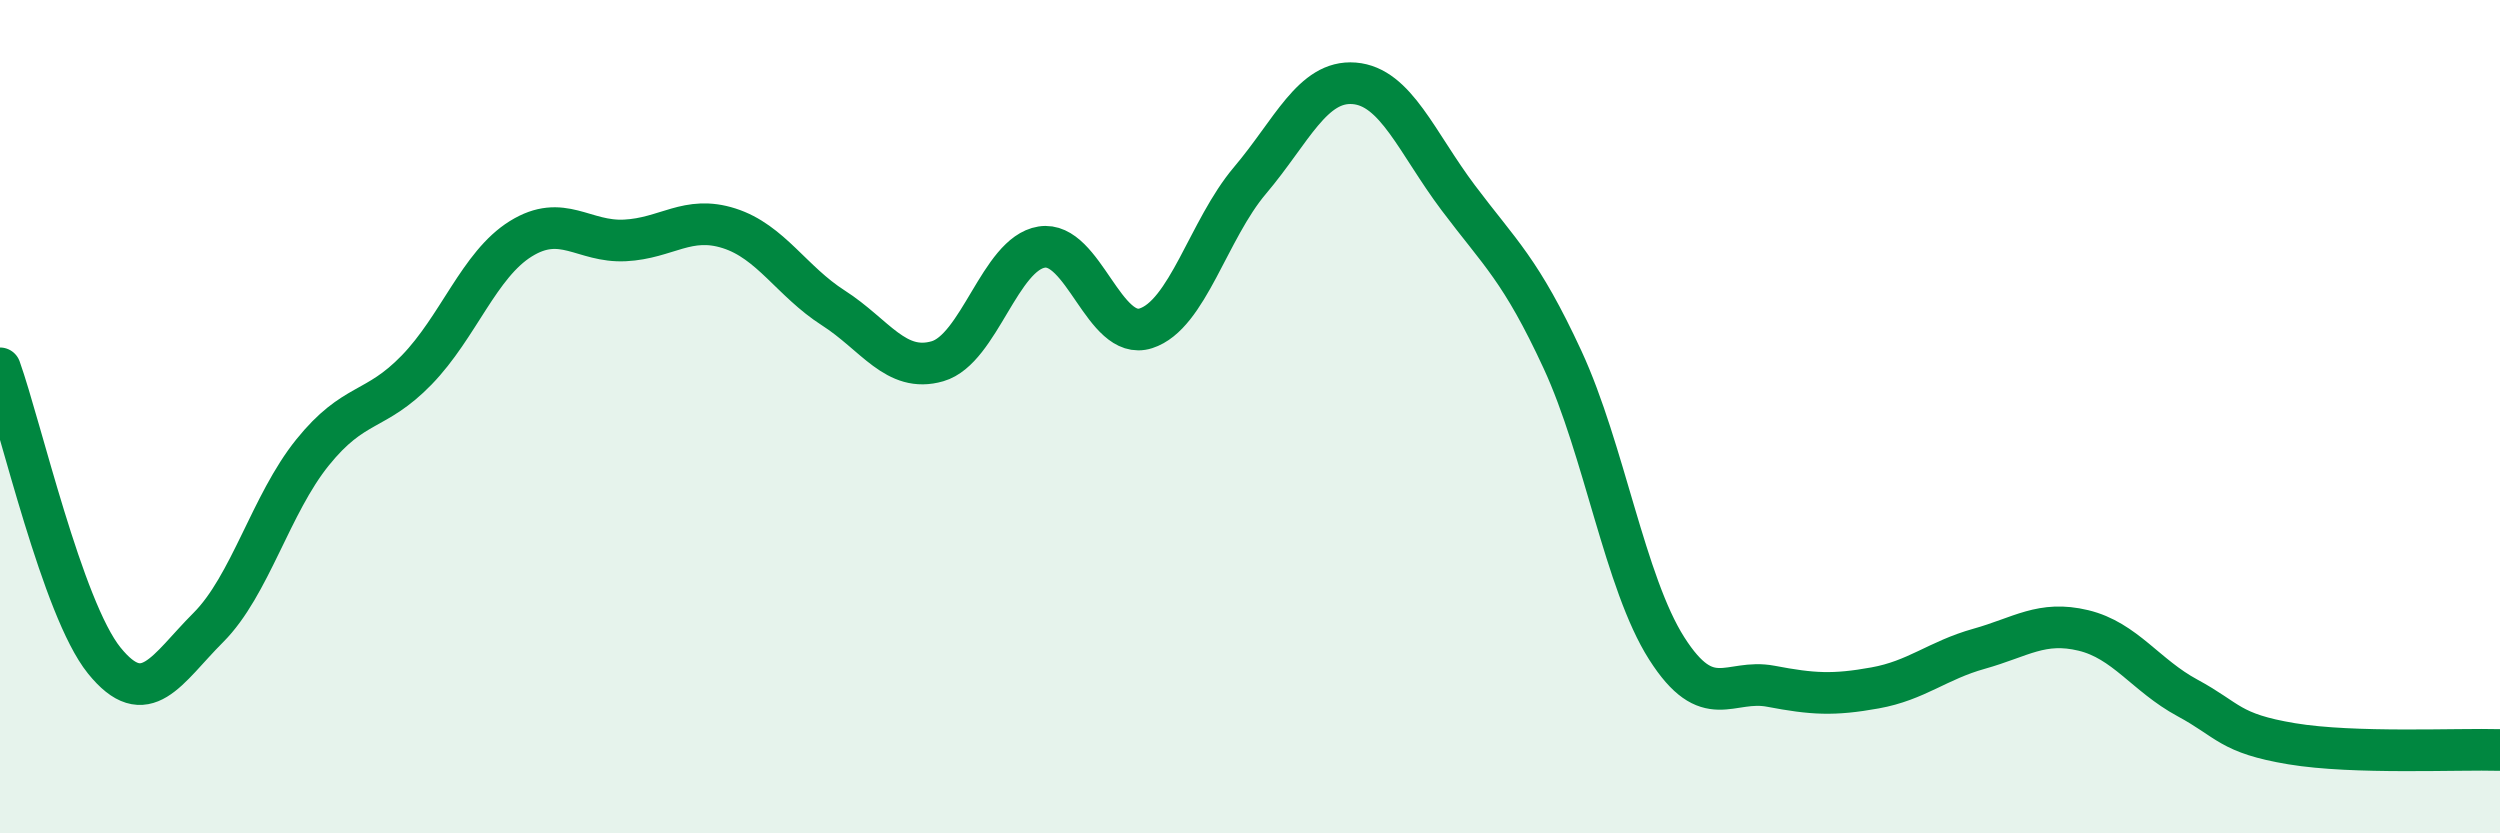 
    <svg width="60" height="20" viewBox="0 0 60 20" xmlns="http://www.w3.org/2000/svg">
      <path
        d="M 0,8.84 C 0.5,10.24 1.5,14.61 2.5,15.85 C 3.5,17.09 4,16.06 5,15.06 C 6,14.06 6.5,12.1 7.5,10.86 C 8.5,9.62 9,9.91 10,8.88 C 11,7.85 11.5,6.35 12.5,5.73 C 13.5,5.11 14,5.82 15,5.77 C 16,5.72 16.5,5.16 17.5,5.48 C 18.5,5.8 19,6.75 20,7.39 C 21,8.03 21.5,8.96 22.5,8.67 C 23.5,8.38 24,6.09 25,5.93 C 26,5.77 26.5,8.2 27.5,7.88 C 28.5,7.56 29,5.51 30,4.33 C 31,3.15 31.5,1.92 32.5,2 C 33.5,2.08 34,3.42 35,4.75 C 36,6.08 36.5,6.47 37.5,8.63 C 38.5,10.79 39,13.99 40,15.56 C 41,17.13 41.5,16.28 42.5,16.47 C 43.5,16.66 44,16.69 45,16.51 C 46,16.33 46.5,15.85 47.5,15.57 C 48.5,15.29 49,14.89 50,15.13 C 51,15.37 51.5,16.21 52.5,16.75 C 53.5,17.29 53.5,17.6 55,17.85 C 56.5,18.1 59,17.97 60,18L60 20L0 20Z"
        fill="#008740"
        opacity="0.1"
        stroke-linecap="round"
        stroke-linejoin="round"
      />
      <path
        d="M 0,8.84 C 0.5,10.24 1.5,14.61 2.5,15.85 C 3.5,17.09 4,16.06 5,15.06 C 6,14.06 6.5,12.1 7.5,10.86 C 8.5,9.62 9,9.91 10,8.88 C 11,7.85 11.5,6.35 12.5,5.73 C 13.5,5.11 14,5.82 15,5.77 C 16,5.72 16.5,5.16 17.5,5.48 C 18.5,5.8 19,6.75 20,7.39 C 21,8.03 21.5,8.96 22.5,8.67 C 23.5,8.38 24,6.09 25,5.93 C 26,5.77 26.5,8.2 27.5,7.88 C 28.5,7.56 29,5.51 30,4.33 C 31,3.15 31.5,1.92 32.5,2 C 33.5,2.08 34,3.42 35,4.75 C 36,6.08 36.5,6.47 37.5,8.63 C 38.5,10.79 39,13.99 40,15.56 C 41,17.13 41.5,16.28 42.5,16.47 C 43.5,16.66 44,16.69 45,16.51 C 46,16.33 46.5,15.85 47.5,15.57 C 48.5,15.29 49,14.89 50,15.13 C 51,15.37 51.5,16.21 52.5,16.75 C 53.5,17.29 53.5,17.6 55,17.85 C 56.5,18.1 59,17.97 60,18"
        stroke="#008740"
        stroke-width="1"
        fill="none"
        stroke-linecap="round"
        stroke-linejoin="round"
      />
    </svg>
  